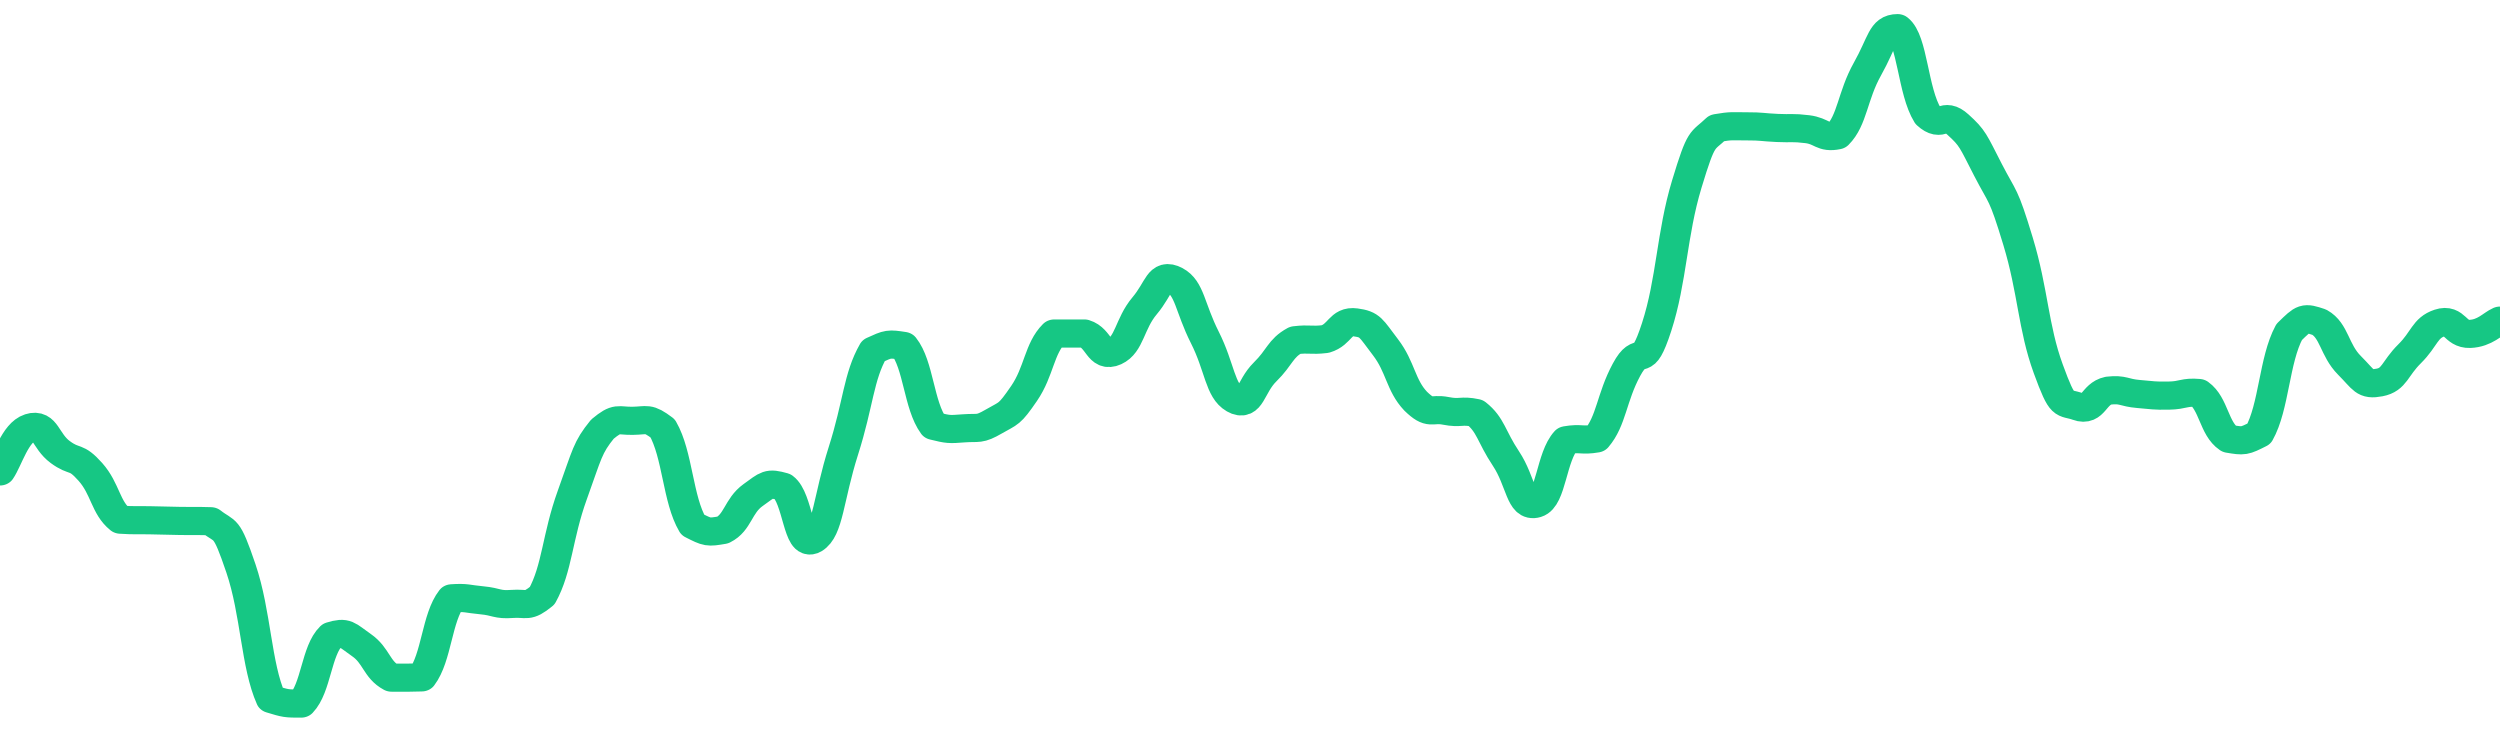<svg height="48px" width="164px" viewBox="0 0 164 52" preserveAspectRatio="none" xmlns="http://www.w3.org/2000/svg"><path d="M 0.0 33.503 C 0.494 32.724 0.988 30.733 1.976 30.389 C 2.964 30.045 2.964 31.34 3.952 32.126 C 4.94 32.913 4.94 32.334 5.928 33.535 C 6.916 34.737 6.916 36.072 7.904 36.932 C 8.892 36.997 8.892 36.953 9.88 36.975 C 10.867 36.998 10.867 37.005 11.855 37.022 C 12.843 37.039 12.843 37.011 13.831 37.043 C 14.819 37.887 14.819 37.243 15.807 40.401 C 16.795 43.558 16.795 47.275 17.783 49.674 C 18.771 50.0 18.771 50.0 19.759 50.0 C 20.747 48.88 20.747 46.233 21.735 45.194 C 22.723 44.869 22.723 45.104 23.711 45.845 C 24.699 46.586 24.699 47.584 25.687 48.157 C 26.675 48.166 26.675 48.166 27.663 48.139 C 28.651 46.729 28.651 43.889 29.639 42.52 C 30.627 42.449 30.627 42.563 31.614 42.662 C 32.602 42.762 32.602 43.001 33.59 42.92 C 34.578 42.838 34.578 43.211 35.566 42.337 C 36.554 40.402 36.554 38.139 37.542 35.179 C 38.53 32.22 38.53 31.817 39.518 30.499 C 40.506 29.61 40.506 29.921 41.494 29.906 C 42.482 29.892 42.482 29.639 43.47 30.441 C 44.458 32.291 44.458 35.498 45.446 37.304 C 46.434 37.846 46.434 37.846 47.422 37.665 C 48.41 37.136 48.41 35.955 49.398 35.186 C 50.386 34.418 50.386 34.292 51.373 34.59 C 52.361 35.378 52.361 38.973 53.349 38.336 C 54.337 37.699 54.337 35.399 55.325 32.043 C 56.313 28.687 56.313 26.776 57.301 24.912 C 58.289 24.422 58.289 24.422 59.277 24.585 C 60.265 25.923 60.265 28.801 61.253 30.265 C 62.241 30.527 62.241 30.519 63.229 30.44 C 64.217 30.361 64.217 30.568 65.205 29.948 C 66.193 29.327 66.193 29.519 67.181 27.958 C 68.169 26.396 68.169 24.767 69.157 23.702 C 70.145 23.7 70.145 23.7 71.133 23.701 C 72.12 24.022 72.12 25.478 73.108 24.987 C 74.096 24.496 74.096 23.005 75.084 21.736 C 76.072 20.468 76.072 19.354 77.06 19.914 C 78.048 20.474 78.048 21.859 79.036 23.977 C 80.024 26.095 80.024 27.772 81.012 28.386 C 82 29 82.0 27.486 82.988 26.434 C 83.976 25.383 83.976 24.764 84.964 24.179 C 85.952 24.053 85.952 24.221 86.94 24.095 C 87.928 23.778 87.928 22.762 88.916 22.909 C 89.904 23.056 89.904 23.284 90.892 24.684 C 91.88 26.084 91.88 27.38 92.867 28.509 C 93.855 29.544 93.855 28.989 94.843 29.199 C 95.831 29.41 95.831 29.123 96.819 29.35 C 97.807 30.2 97.807 30.989 98.795 32.598 C 99.783 34.208 99.783 36.116 100.771 35.788 C 101.759 35.46 101.759 32.441 102.747 31.285 C 103.735 31.101 103.735 31.346 104.723 31.162 C 105.711 29.91 105.711 28.258 106.699 26.276 C 107.687 24.295 107.687 26.532 108.675 23.237 C 109.663 19.941 109.663 16.627 110.651 13.093 C 111.639 9.56 111.639 10.131 112.627 9.102 C 113.614 8.918 113.614 8.982 114.602 8.979 C 115.59 8.977 115.59 9.043 116.578 9.093 C 117.566 9.143 117.566 9.05 118.554 9.18 C 119.542 9.311 119.542 9.838 120.53 9.618 C 121.518 8.549 121.518 6.806 122.506 4.902 C 123.494 2.997 123.494 2.0 124.482 2.0 C 125.47 2.824 125.47 6.486 126.458 8.197 C 127.446 9.171 127.446 7.879 128.434 8.847 C 129.422 9.814 129.422 9.99 130.41 12.068 C 131.398 14.145 131.398 13.624 132.386 17.155 C 133.373 20.687 133.373 23.259 134.361 26.195 C 135.349 29.131 135.349 28.509 136.337 28.9 C 137.325 29.292 137.325 27.987 138.313 27.762 C 139.301 27.642 139.301 27.912 140.289 28 C 141.277 28.088 141.277 28.132 142.265 28.115 C 143.253 28.097 143.253 27.836 144.241 27.929 C 145.229 28.696 145.229 30.46 146.217 31.184 C 147.205 31.363 147.205 31.363 148.193 30.826 C 149.181 28.929 149.181 25.58 150.169 23.597 C 151.157 22.547 151.157 22.547 152.145 22.897 C 153.133 23.487 153.133 24.888 154.12 25.959 C 155.108 27.031 155.108 27.387 156.096 27.182 C 157.084 26.978 157.084 26.199 158.072 25.141 C 159.06 24.083 159.06 23.304 160.048 22.951 C 161.036 22.598 161.036 23.77 162.024 23.729 C 163.012 23.687 163.506 23.022 164.0 22.786" stroke-width="2" stroke="#16C784" fill="transparent" vector-effect="non-scaling-stroke" stroke-linejoin="round" stroke-linecap="round"/></svg>
